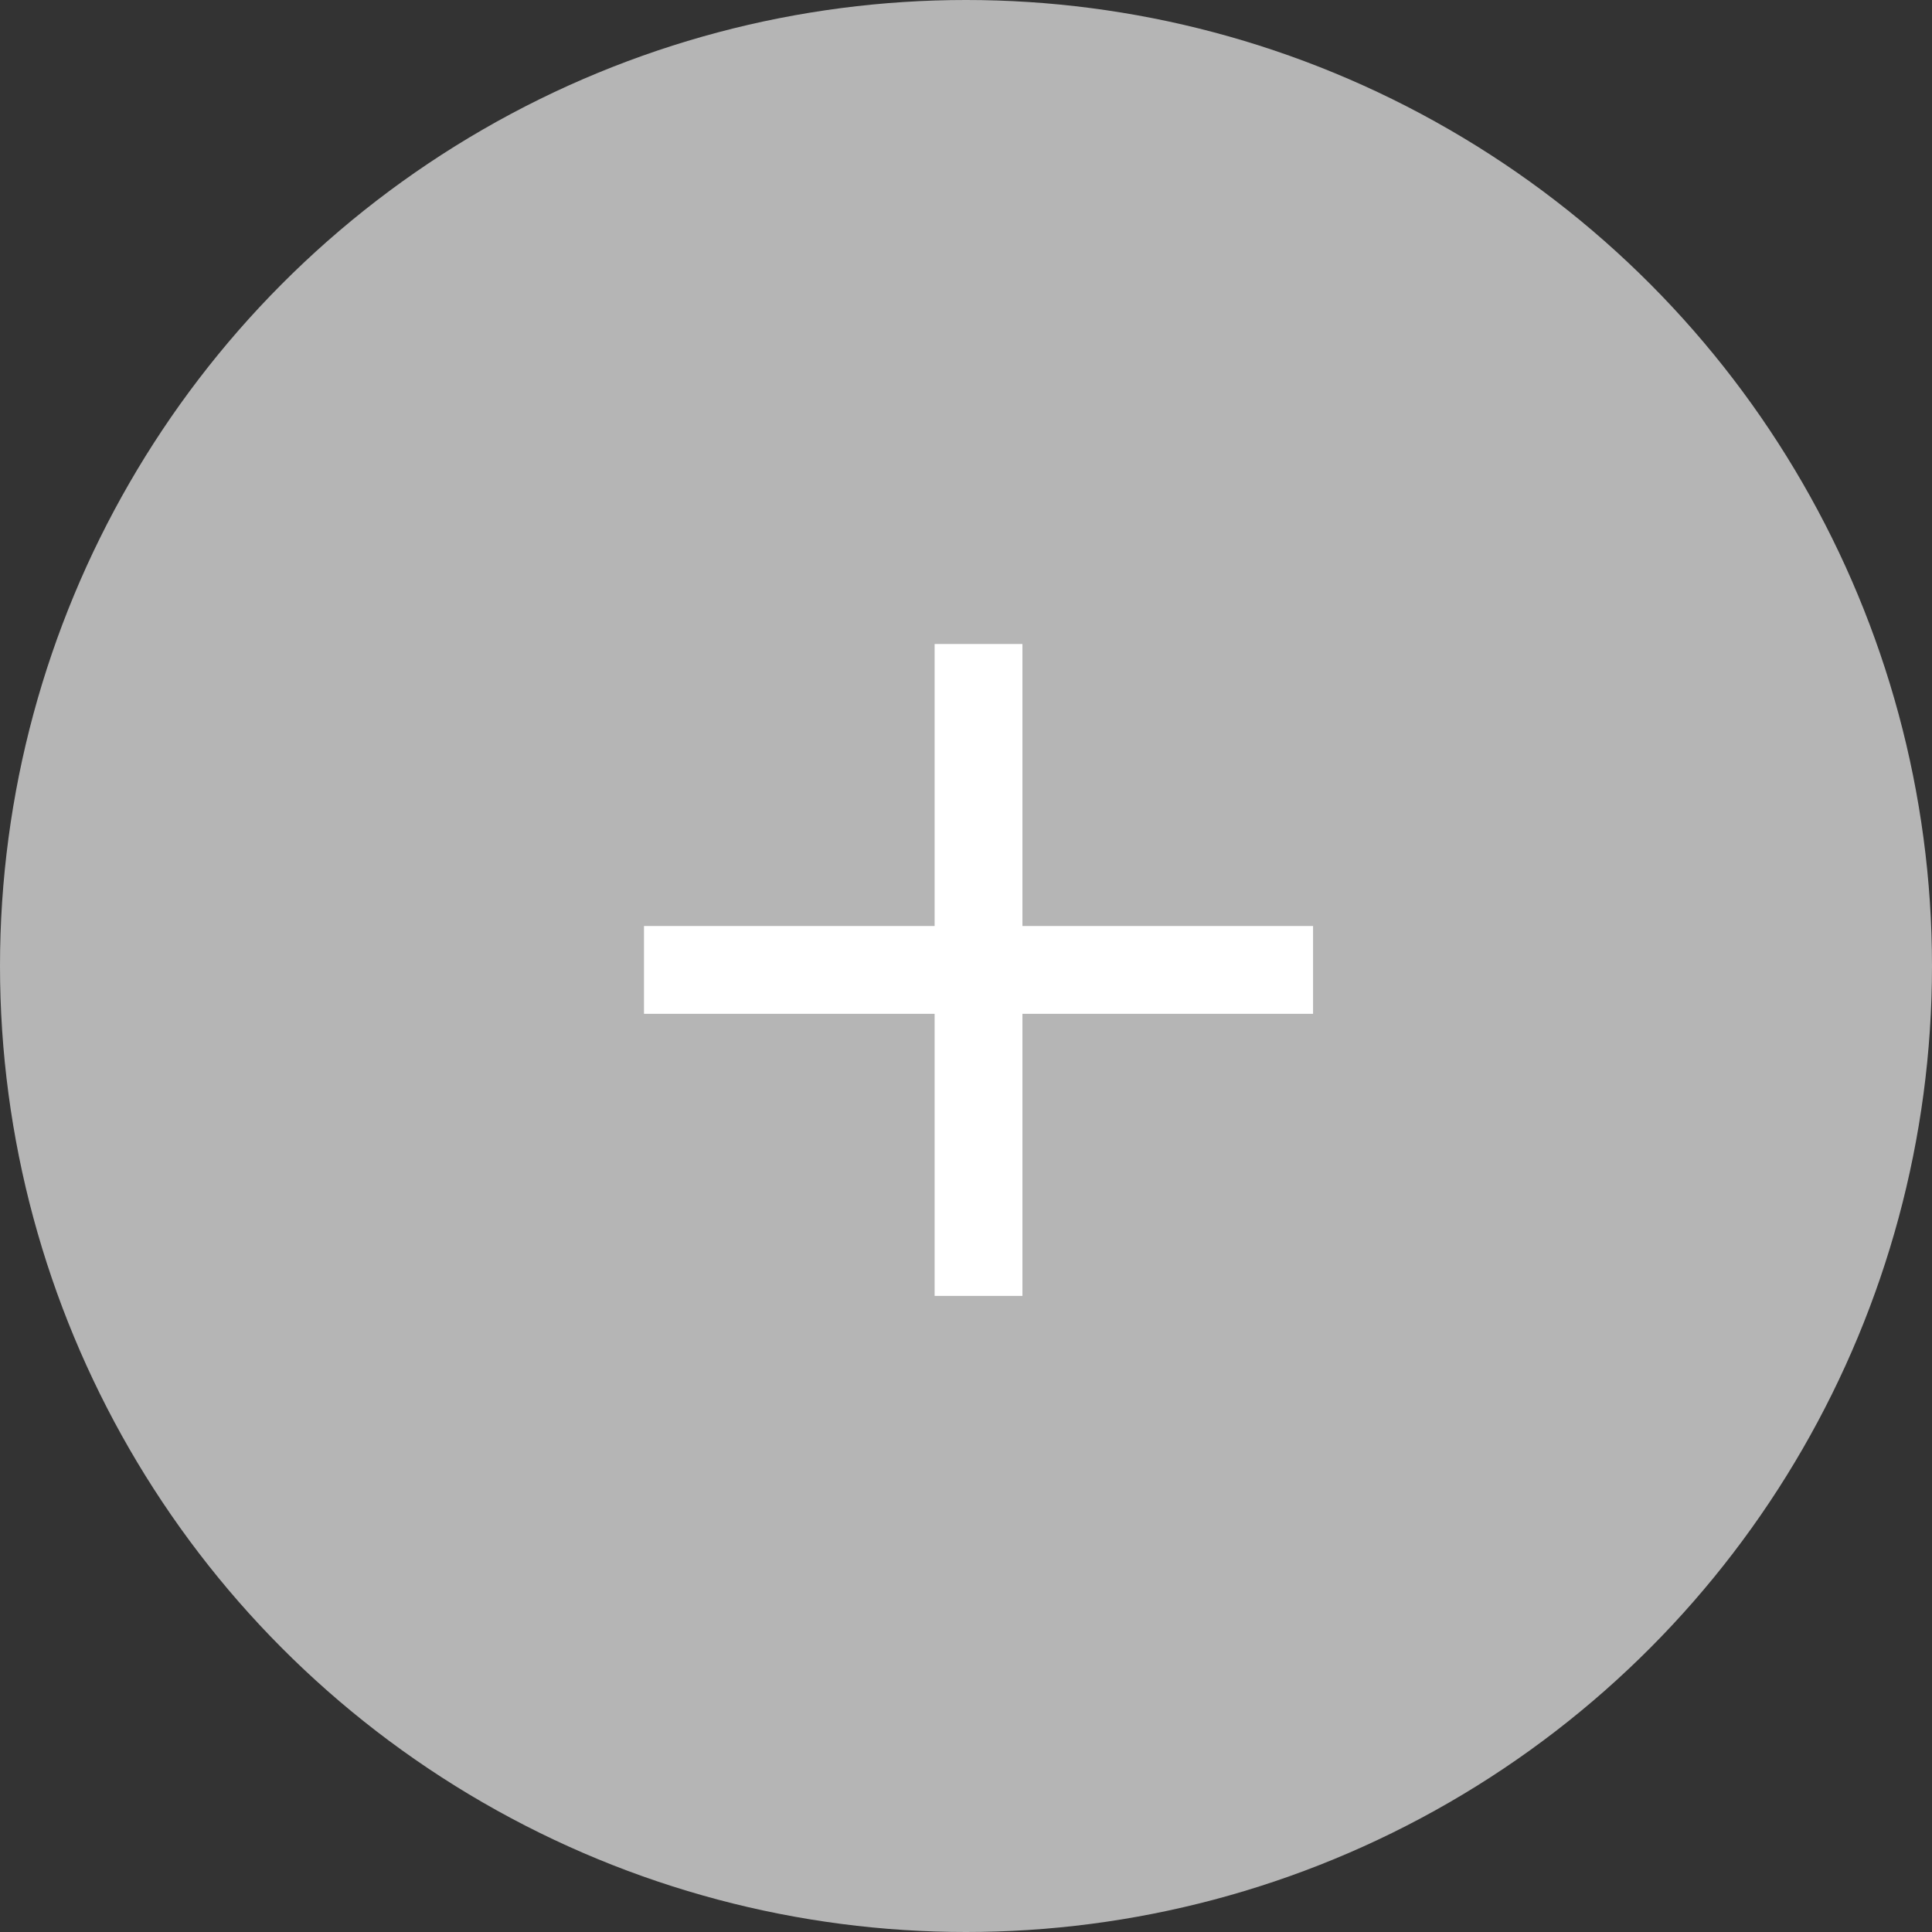 <svg xmlns="http://www.w3.org/2000/svg" width="33" height="33" viewBox="0 0 33 33">
  <rect x="0" y="0" width="33" height="33" fill="#333333" stroke="none"/>
  <g id="그룹_6" data-name="그룹 6" transform="translate(-735 -638)">
    <circle id="타원_1" data-name="타원 1" cx="16.5" cy="16.5" r="16.5" transform="translate(735 638)" fill="#b5b5b5"/>
    <g id="그룹_5" data-name="그룹 5" transform="translate(4.25 4)">
      <line id="선_1" data-name="선 1" y2="11.135" transform="translate(747.464 645)" fill="none" stroke="#fff" stroke-width="1.5"/>
      <line id="선_2" data-name="선 2" x2="11.428" transform="translate(741.75 650.567)" fill="none" stroke="#fff" stroke-width="1.5"/>
    </g>
  </g>
</svg>
